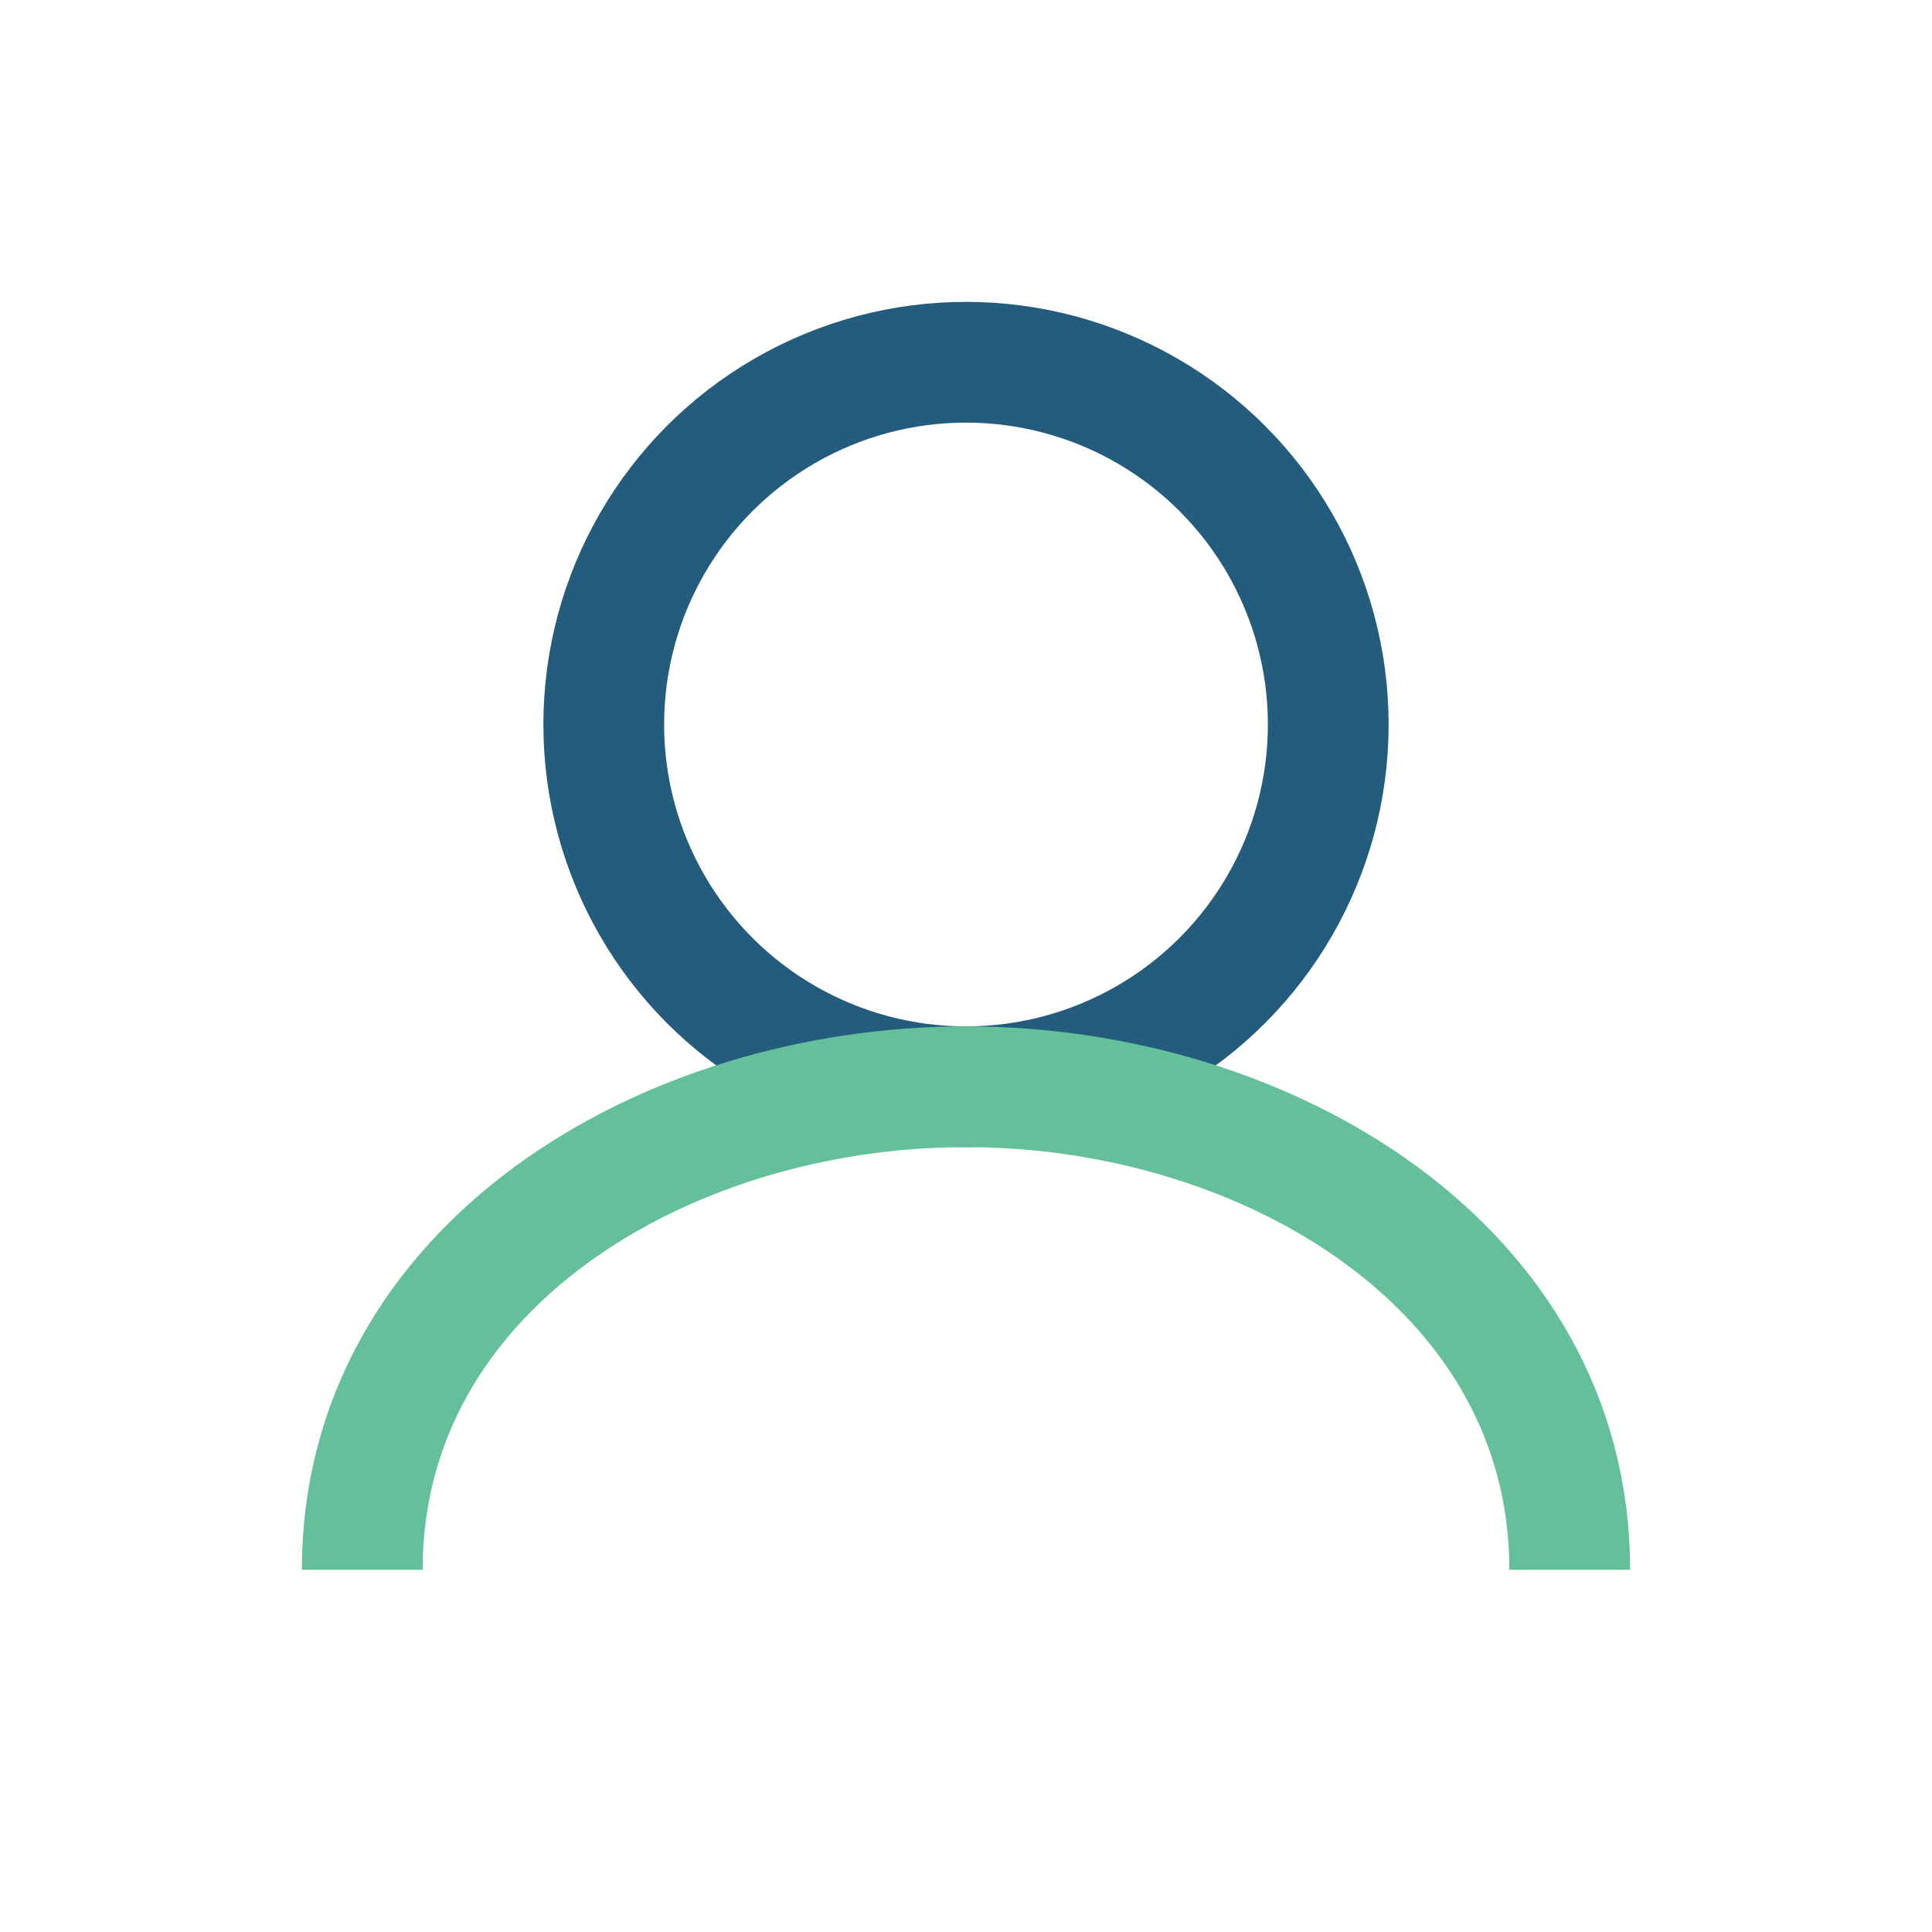 <?xml version="1.0" encoding="UTF-8"?>
<svg xmlns="http://www.w3.org/2000/svg" width="32" height="32" viewBox="0 0 32 32"><circle cx="16" cy="12" r="6" fill="none" stroke="#235C7D" stroke-width="2"/><path d="M6 26c0-5 5-8 10-8s10 3 10 8" fill="none" stroke="#63C09B" stroke-width="2"/></svg>